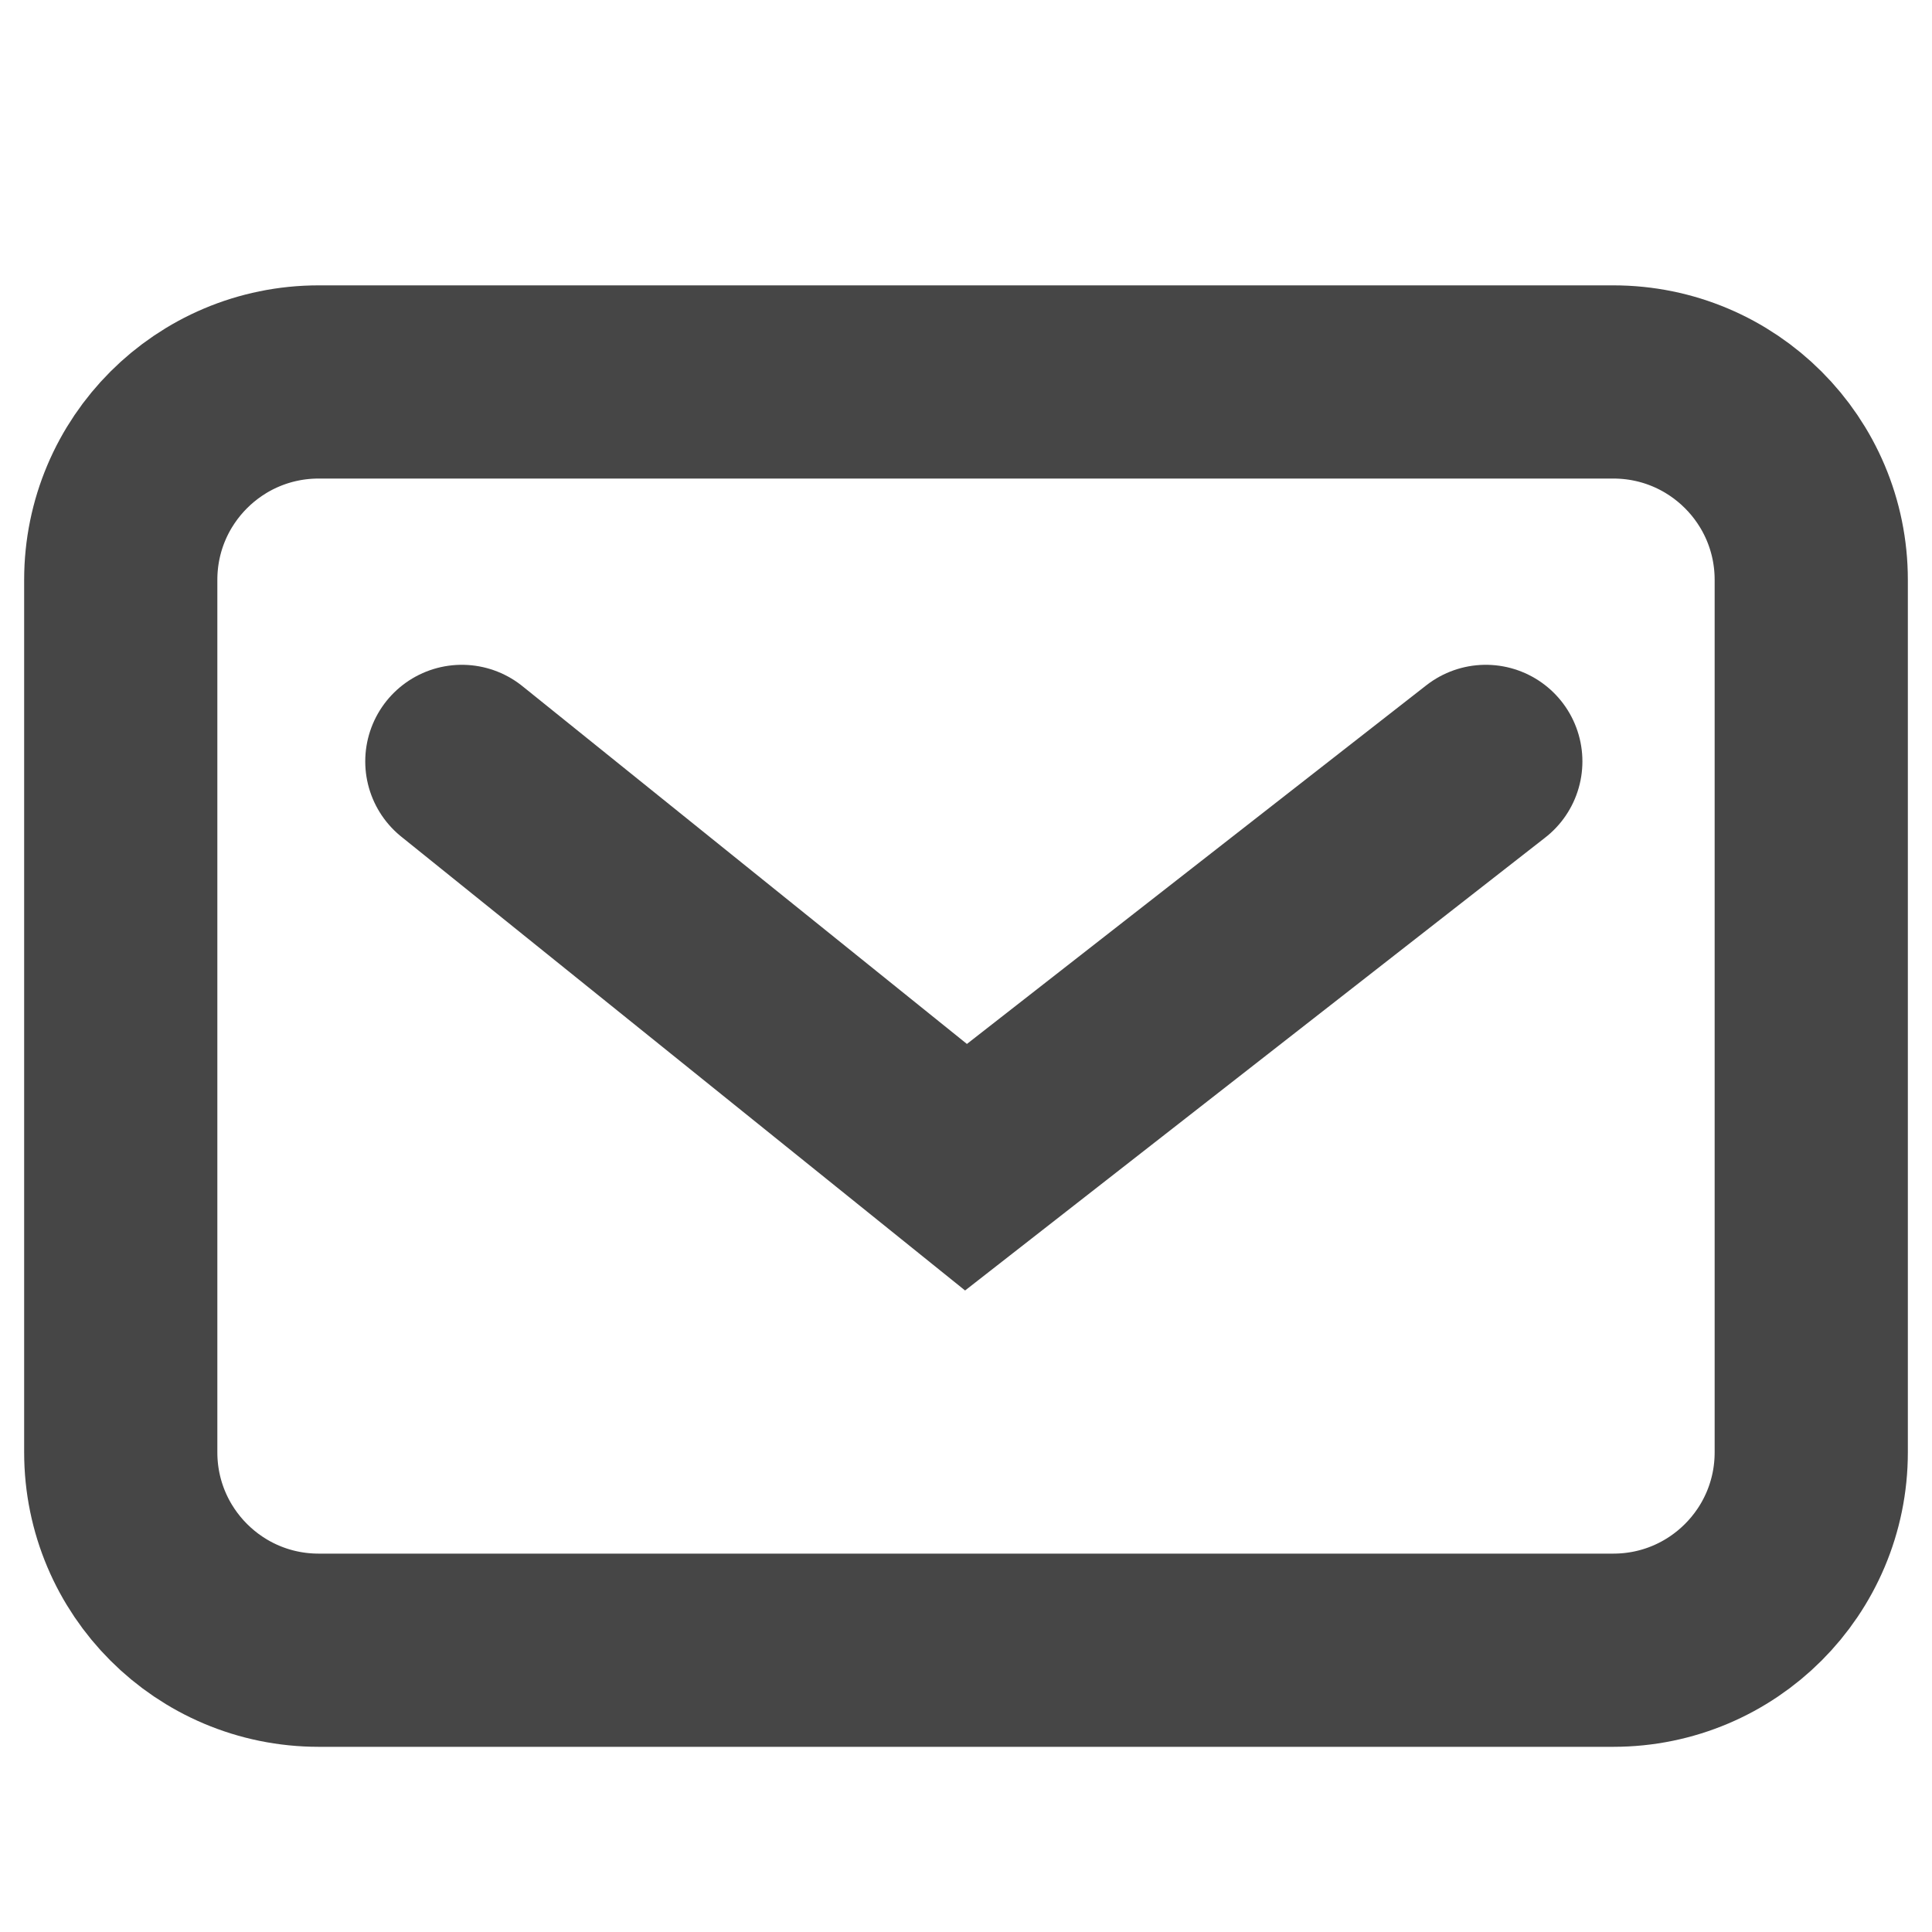 <svg width="20" height="20" viewBox="0 0 20 20" fill="none" xmlns="http://www.w3.org/2000/svg">
<path d="M4.781 7.882L10 12.083L15.381 7.882M3.299 17.083H16.701C17.833 17.083 18.75 16.166 18.75 15.034V6.003C18.75 4.871 17.833 3.954 16.701 3.954H3.299C2.167 3.954 1.25 4.871 1.25 6.003L1.25 15.034C1.25 16.166 2.167 17.083 3.299 17.083Z" stroke="#464646" stroke-width="2" stroke-linecap="round"/>
</svg>
